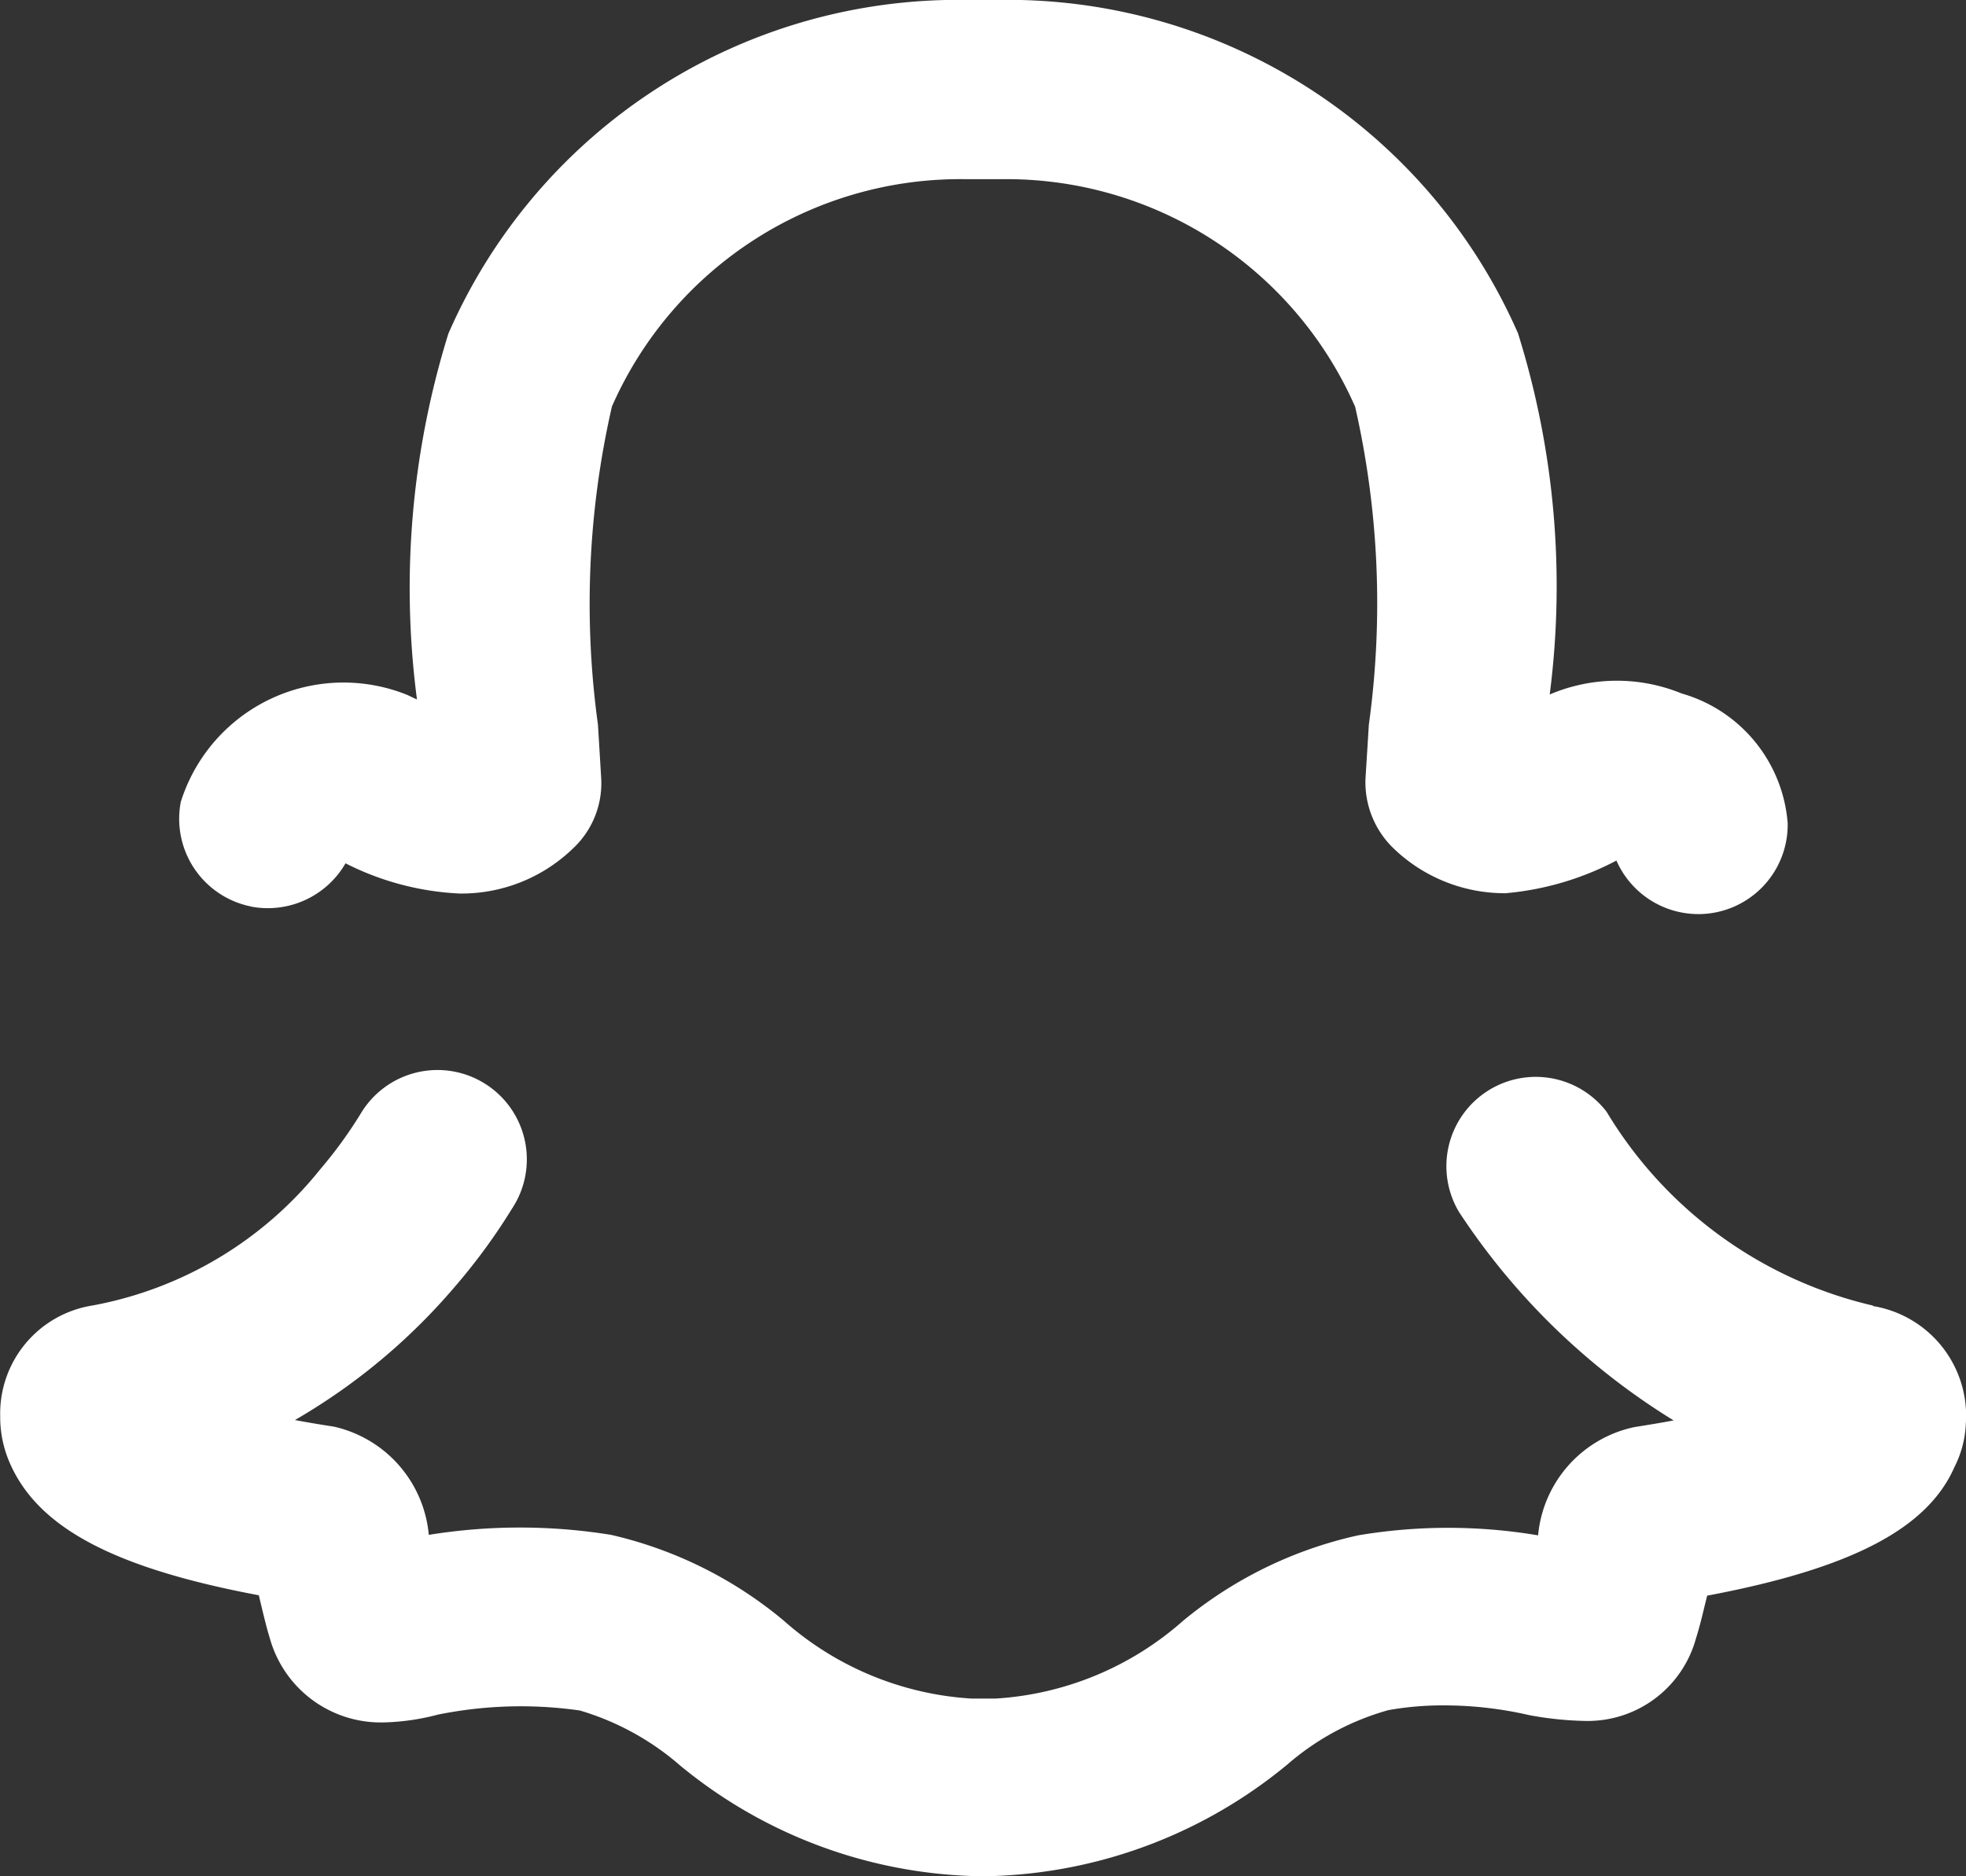 <svg xmlns="http://www.w3.org/2000/svg" width="19.977" height="19.069" viewBox="0 0 19.977 19.069">
  <rect x="0" y="0" width="19.977" height="19.069" fill="#333333" stroke="none"/>
  <path id="snapchat" d="M20.023,14.27A4.29,4.29,0,0,1,17.316,12.3a.908.908,0,0,0-1.5,1.018,6.981,6.981,0,0,0,2.181,2.119c-.122.023-.255.045-.4.068a1.241,1.241,0,0,0-.977,1.1,5.5,5.5,0,0,0-1.829,0,4.214,4.214,0,0,0-1.778.868,3.164,3.164,0,0,1-1.91.791h-.237a3.164,3.164,0,0,1-1.912-.793A4.2,4.2,0,0,0,7.2,16.6a5.8,5.8,0,0,0-1.852,0,1.242,1.242,0,0,0-.965-1.1c-.143-.022-.274-.044-.395-.067a6.226,6.226,0,0,0,1.63-1.361,6.1,6.1,0,0,0,.576-.788.908.908,0,1,0-1.539-.963,4.456,4.456,0,0,1-.407.56,3.861,3.861,0,0,1-2.318,1.388,1.112,1.112,0,0,0-.937,1.122,1.163,1.163,0,0,0,.1.484c.286.65,1.049,1.061,2.528,1.339l.028.118c.026.107.052.216.083.316a1.17,1.17,0,0,0,1.161.858,2.353,2.353,0,0,0,.547-.079,4.24,4.24,0,0,1,1.443-.042,2.731,2.731,0,0,1,1.02.56,4.915,4.915,0,0,0,2.955,1.122H11.1a4.944,4.944,0,0,0,2.972-1.133,2.647,2.647,0,0,1,1.028-.553,3.164,3.164,0,0,1,.567-.048,3.878,3.878,0,0,1,.867.1,3.44,3.44,0,0,0,.559.058,1.141,1.141,0,0,0,1.131-.838c.035-.111.061-.217.086-.322l.028-.113c1.475-.278,2.24-.685,2.513-1.308a1.063,1.063,0,0,0,.115-.435,1.13,1.13,0,0,0-.941-1.2ZM3.543,10.215a.912.912,0,0,0,.959-.44,2.85,2.85,0,0,0,1.157.307,1.629,1.629,0,0,0,1.149-.453A.908.908,0,0,0,7.1,8.912l-.033-.546a8.991,8.991,0,0,1,.142-3.234,3.868,3.868,0,0,1,3.6-2.31l.352,0a3.872,3.872,0,0,1,3.6,2.313A9.005,9.005,0,0,1,14.9,8.367l-.009.148-.025.4a.933.933,0,0,0,.284.707,1.63,1.63,0,0,0,1.139.457,2.97,2.97,0,0,0,1.127-.332.909.909,0,0,0,.832.544h.016a.908.908,0,0,0,.892-.924,1.491,1.491,0,0,0-1.077-1.318,1.738,1.738,0,0,0-1.341.01,8.6,8.6,0,0,0-.322-3.67A5.662,5.662,0,0,0,11.15,1l-.356,0A5.65,5.65,0,0,0,5.547,4.392,8.7,8.7,0,0,0,5.228,8.11l-.1-.047a1.733,1.733,0,0,0-2.3,1.088.909.909,0,0,0,.72,1.064Z" transform="translate(-0.991 -1.001)" fill="#fff"/>
</svg>
